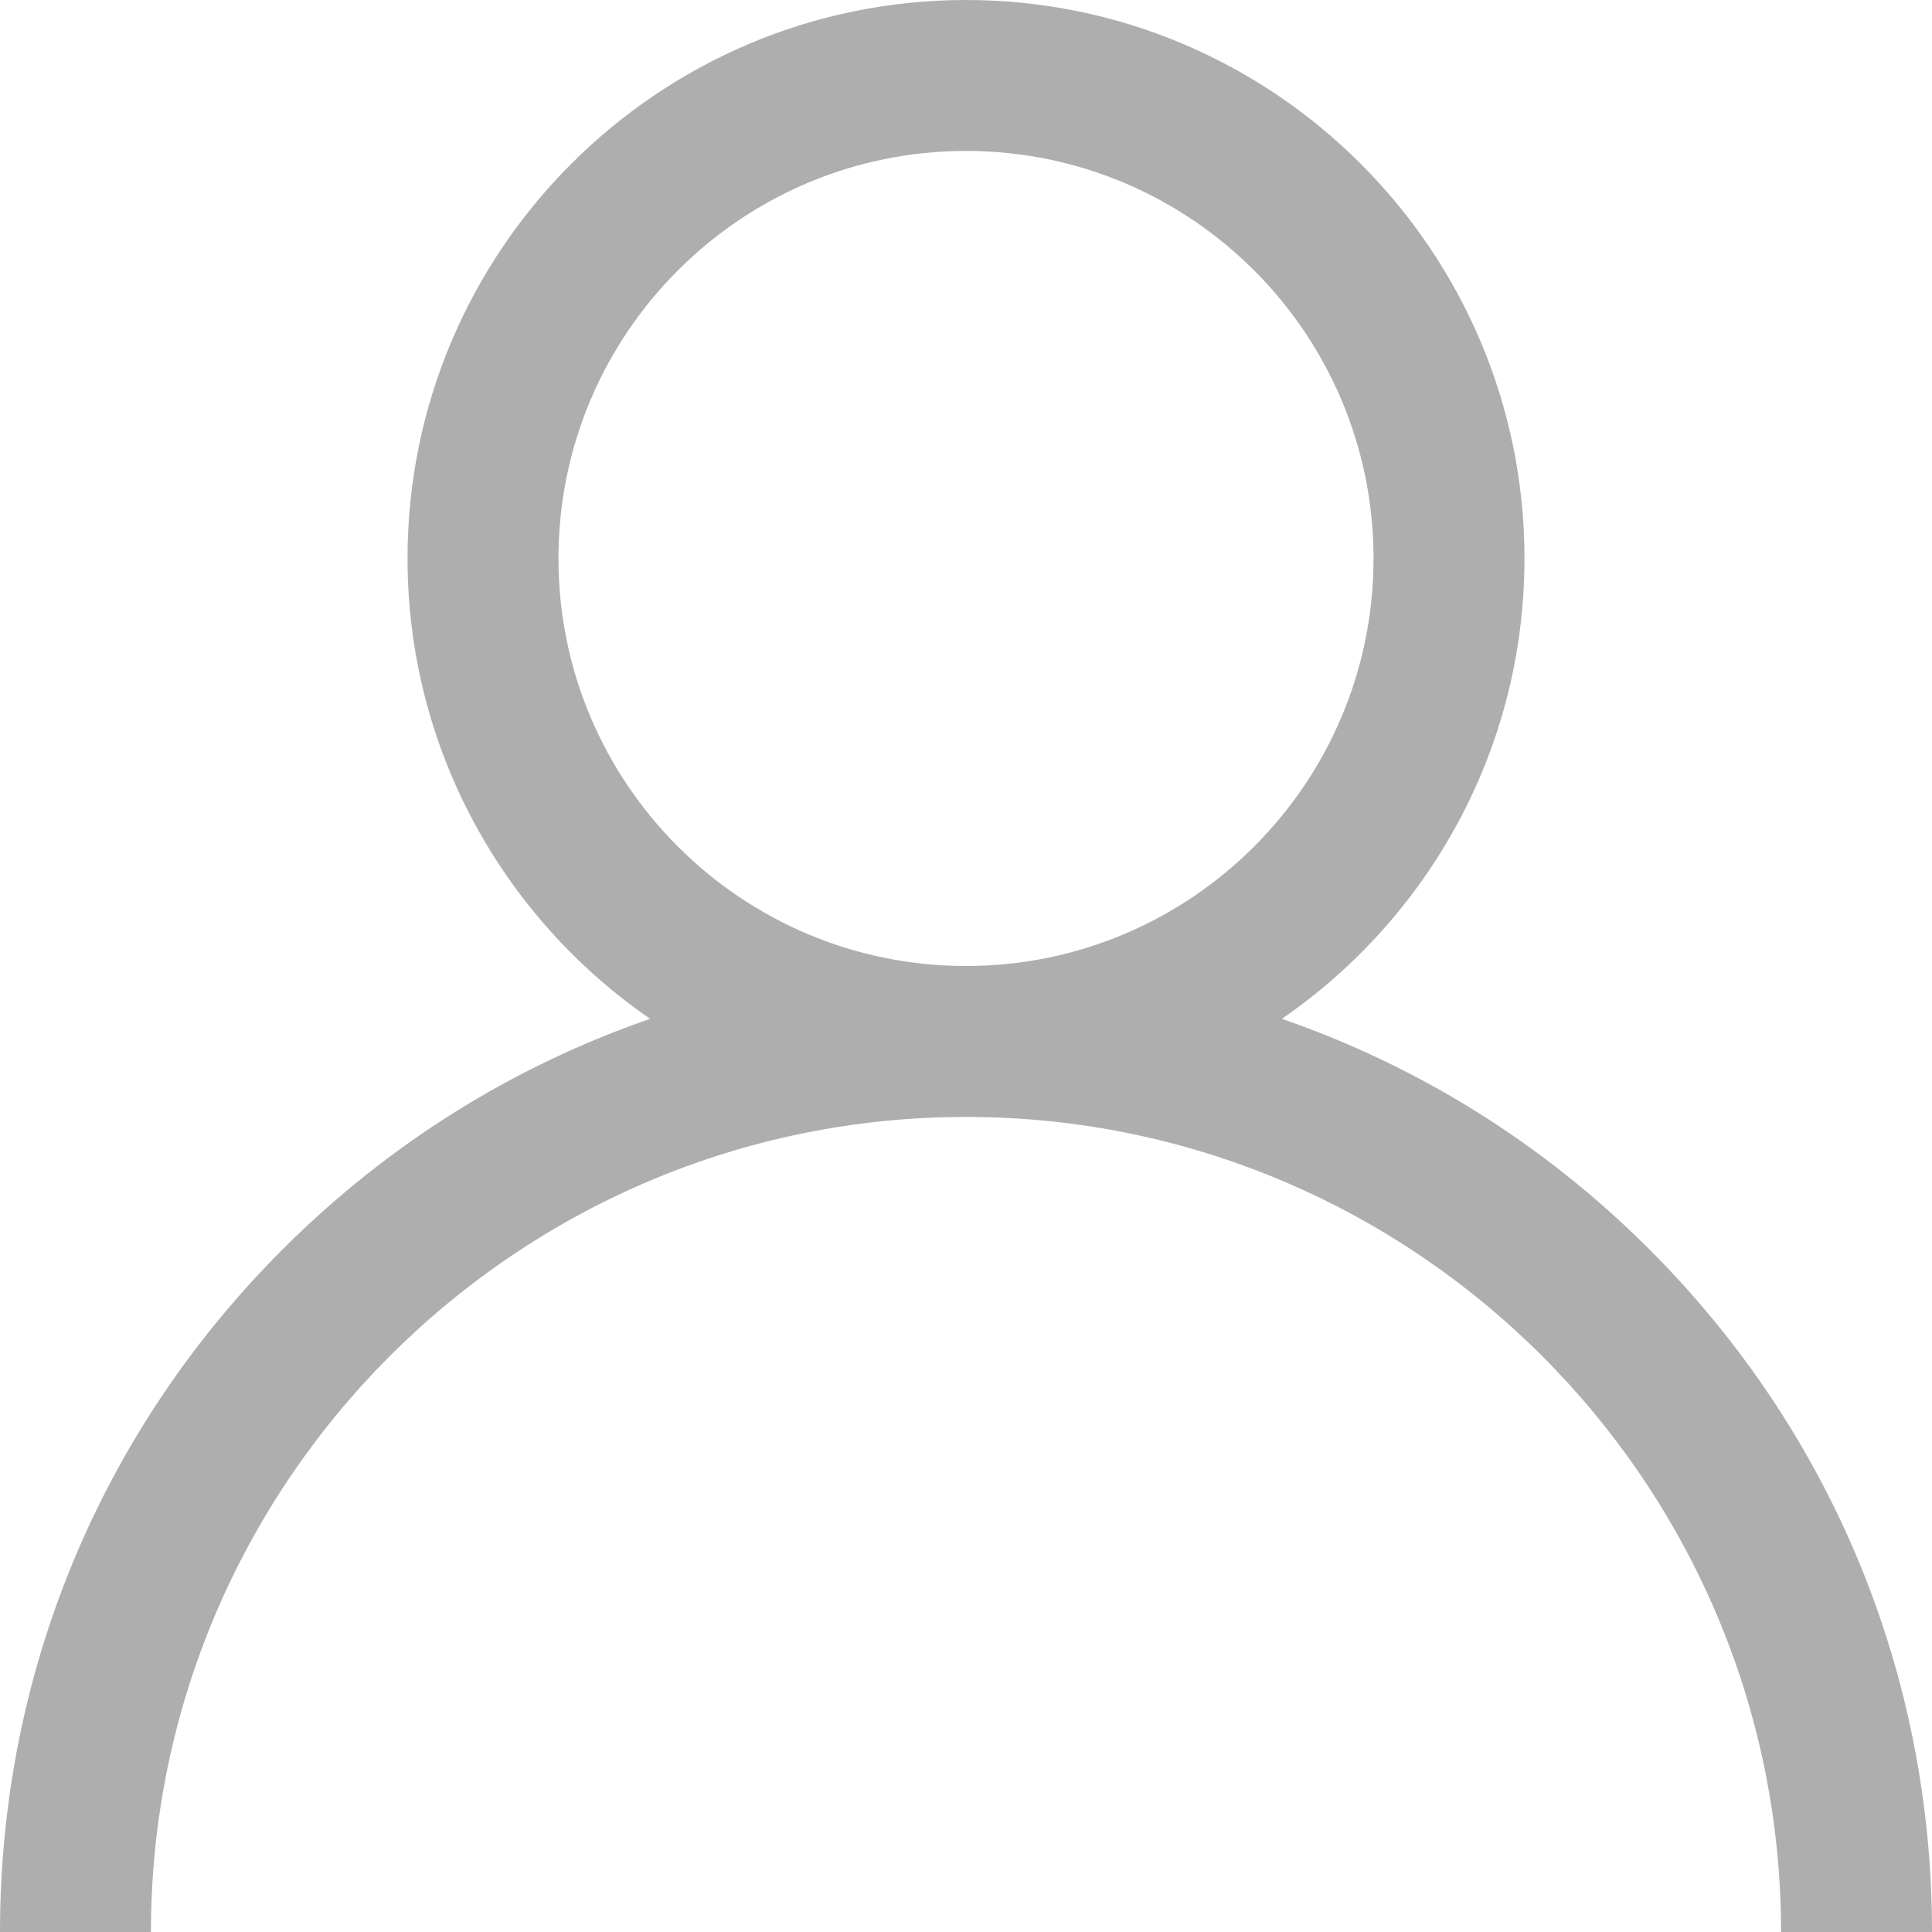 <?xml version="1.0" encoding="utf-8"?>
<!-- Generator: Adobe Illustrator 24.1.1, SVG Export Plug-In . SVG Version: 6.00 Build 0)  -->
<svg version="1.1" id="圖層_1" xmlns="http://www.w3.org/2000/svg" xmlns:xlink="http://www.w3.org/1999/xlink" x="0px" y="0px"
	 viewBox="0 0 512 512" style="enable-background:new 0 0 512 512;" xml:space="preserve">
<style type="text/css">
	.st0{fill:#AEAEAE;}
</style>
<path class="st0" d="M437,331c-27.9-27.9-61.1-48.5-97.3-61c38.8-26.7,64.3-71.4,64.3-122C404,66.4,337.6,0,256,0S108,66.4,108,148
	c0,50.5,25.5,95.3,64.3,122c-36.2,12.5-69.4,33.1-97.3,61C26.6,379.3,0,443.6,0,512h40c0-119.1,96.9-216,216-216s216,96.9,216,216
	h40C512,443.6,485.4,379.3,437,331 M256,256c-59.6,0-108-48.4-108-108S196.4,40,256,40s108,48.4,108,108S315.6,256,256,256"/>
</svg>
